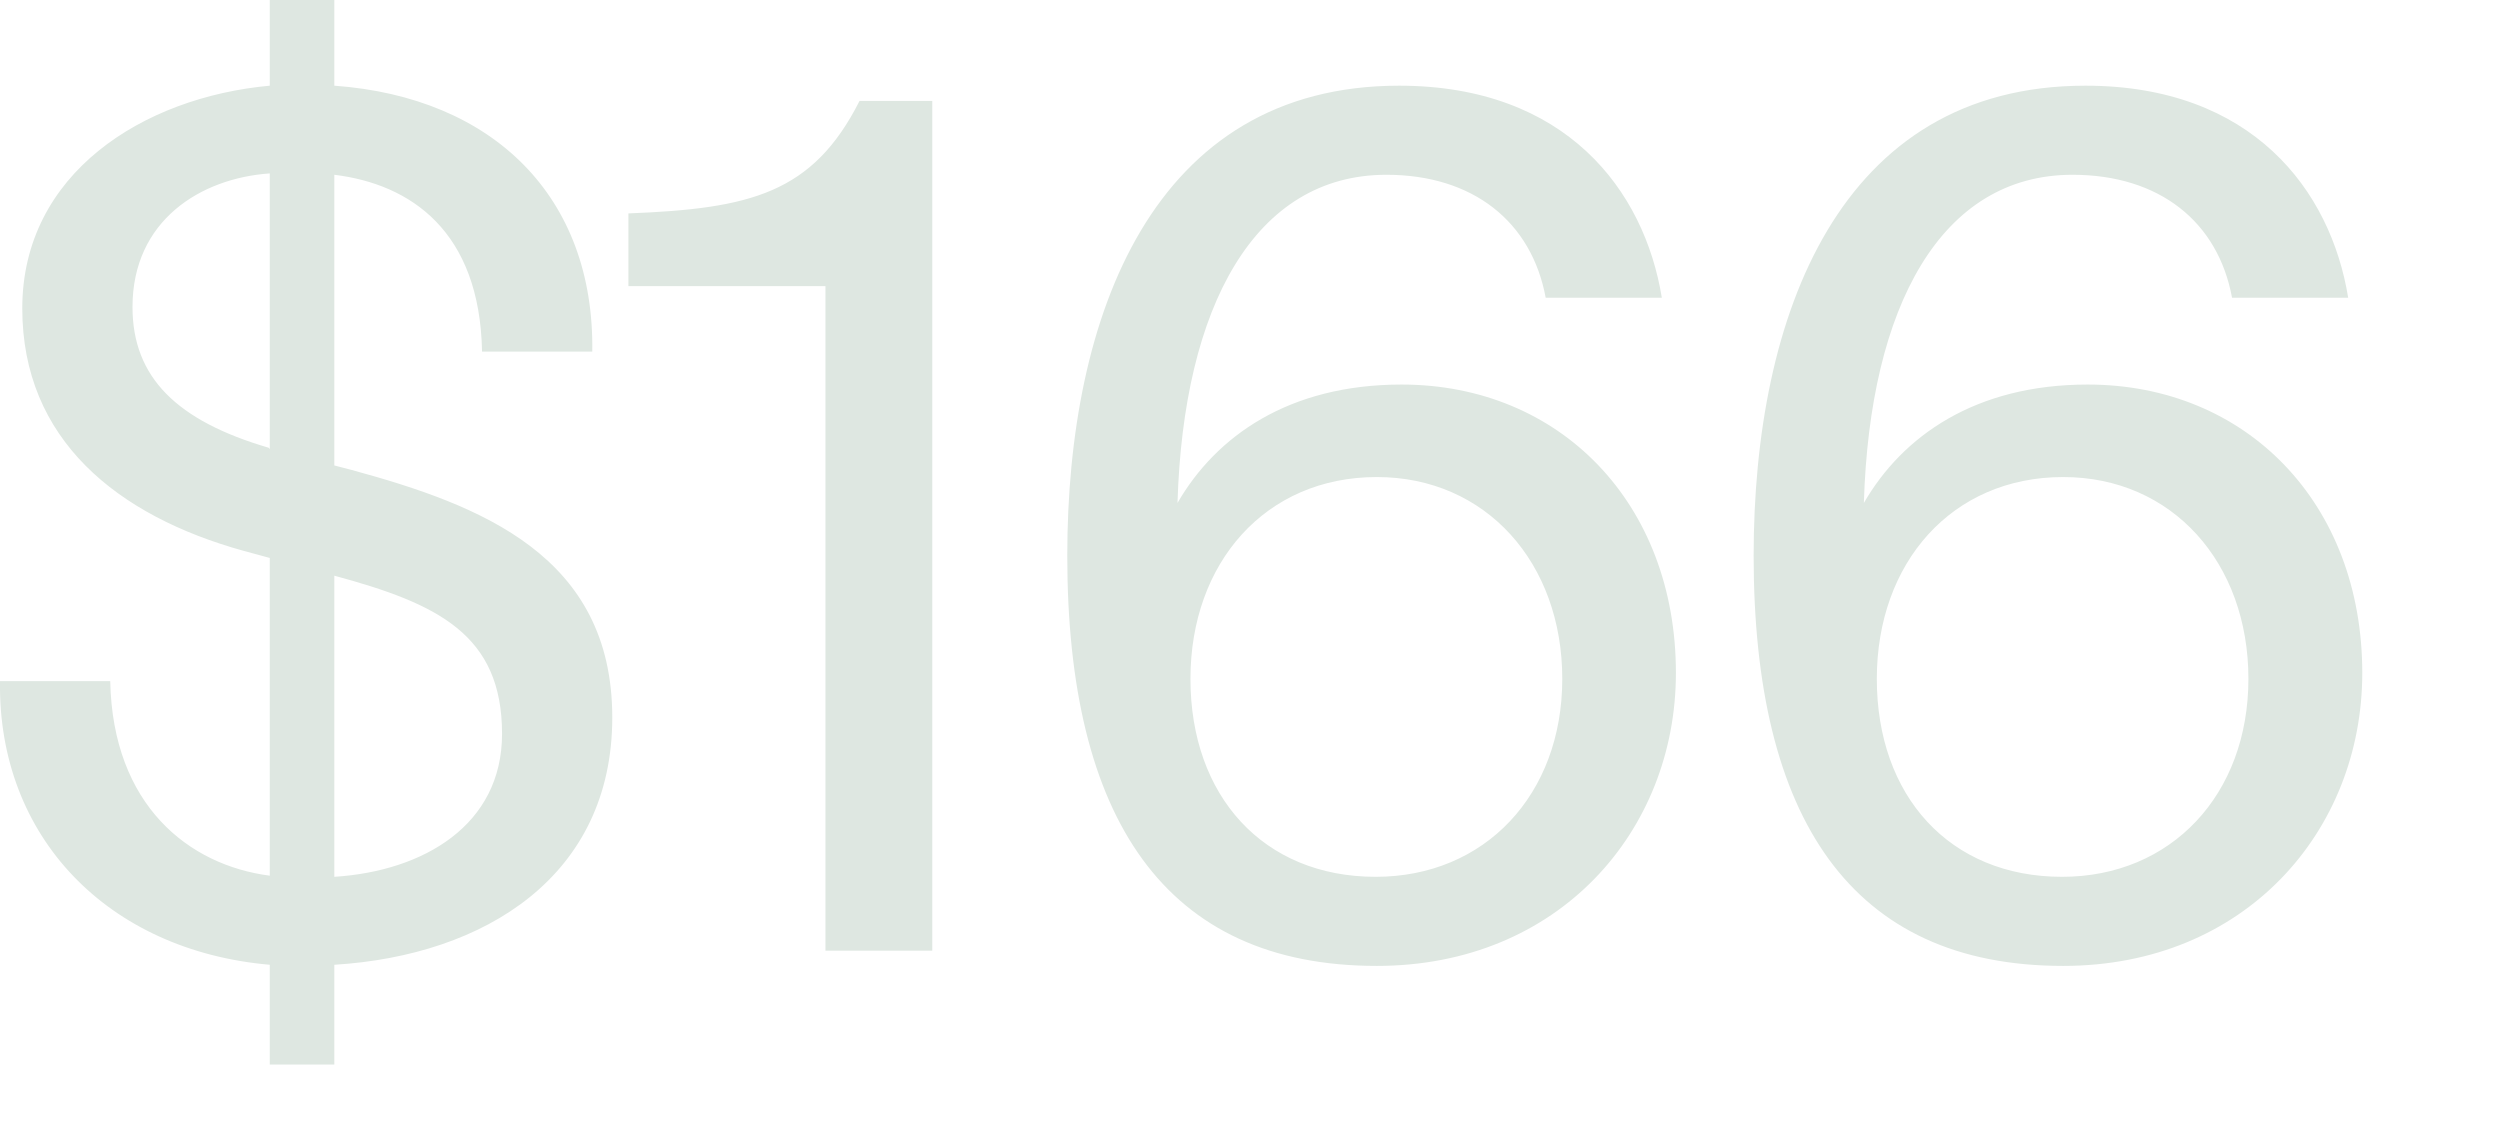 <?xml version="1.0" encoding="utf-8"?>
<svg xmlns="http://www.w3.org/2000/svg" fill="none" height="100%" overflow="visible" preserveAspectRatio="none" style="display: block;" viewBox="0 0 11 5" width="100%">
<path d="M1.471 0H1.187V0.377C0.63 0.428 0.098 0.763 0.098 1.357C0.098 1.934 0.516 2.27 1.073 2.424L1.187 2.455V3.853C0.831 3.807 0.496 3.544 0.485 2.997H0C-0.01 3.683 0.475 4.183 1.187 4.245V4.684H1.471V4.245C2.136 4.204 2.694 3.853 2.694 3.157C2.694 2.445 2.116 2.223 1.548 2.068L1.471 2.048V0.769C1.806 0.81 2.111 1.016 2.121 1.547H2.606C2.616 0.867 2.172 0.428 1.471 0.377V0ZM1.182 1.97C0.779 1.852 0.583 1.661 0.583 1.351C0.583 0.97 0.883 0.784 1.187 0.763V1.976L1.182 1.97ZM1.471 2.533C1.925 2.656 2.209 2.791 2.209 3.229C2.209 3.631 1.863 3.833 1.471 3.858V2.533ZM3.632 4.183H4.102V0.444H3.782C3.576 0.851 3.302 0.918 2.765 0.939V1.259H3.632V4.183ZM5.181 2.213C5.207 1.346 5.522 0.769 6.1 0.769C6.481 0.769 6.739 0.975 6.801 1.31H7.312C7.235 0.836 6.889 0.377 6.156 0.377C5.073 0.377 4.696 1.388 4.696 2.445C4.696 3.6 5.124 4.25 6.058 4.25C6.858 4.25 7.374 3.657 7.374 2.961C7.374 2.213 6.863 1.692 6.167 1.692C5.671 1.692 5.351 1.919 5.181 2.213ZM6.053 3.858C5.558 3.858 5.238 3.502 5.238 2.987C5.238 2.476 5.568 2.099 6.058 2.099C6.538 2.099 6.874 2.476 6.874 2.987C6.874 3.497 6.533 3.858 6.053 3.858ZM8.201 2.213C8.227 1.346 8.541 0.769 9.119 0.769C9.501 0.769 9.759 0.975 9.821 1.31H10.332C10.255 0.836 9.909 0.377 9.176 0.377C8.093 0.377 7.716 1.388 7.716 2.445C7.716 3.6 8.144 4.25 9.078 4.25C9.878 4.25 10.394 3.657 10.394 2.961C10.394 2.213 9.883 1.692 9.186 1.692C8.691 1.692 8.371 1.919 8.201 2.213ZM9.073 3.858C8.578 3.858 8.258 3.502 8.258 2.987C8.258 2.476 8.588 2.099 9.078 2.099C9.558 2.099 9.893 2.476 9.893 2.987C9.893 3.497 9.553 3.858 9.073 3.858Z" fill="#DEE7E1" id="Vector"/>
</svg>